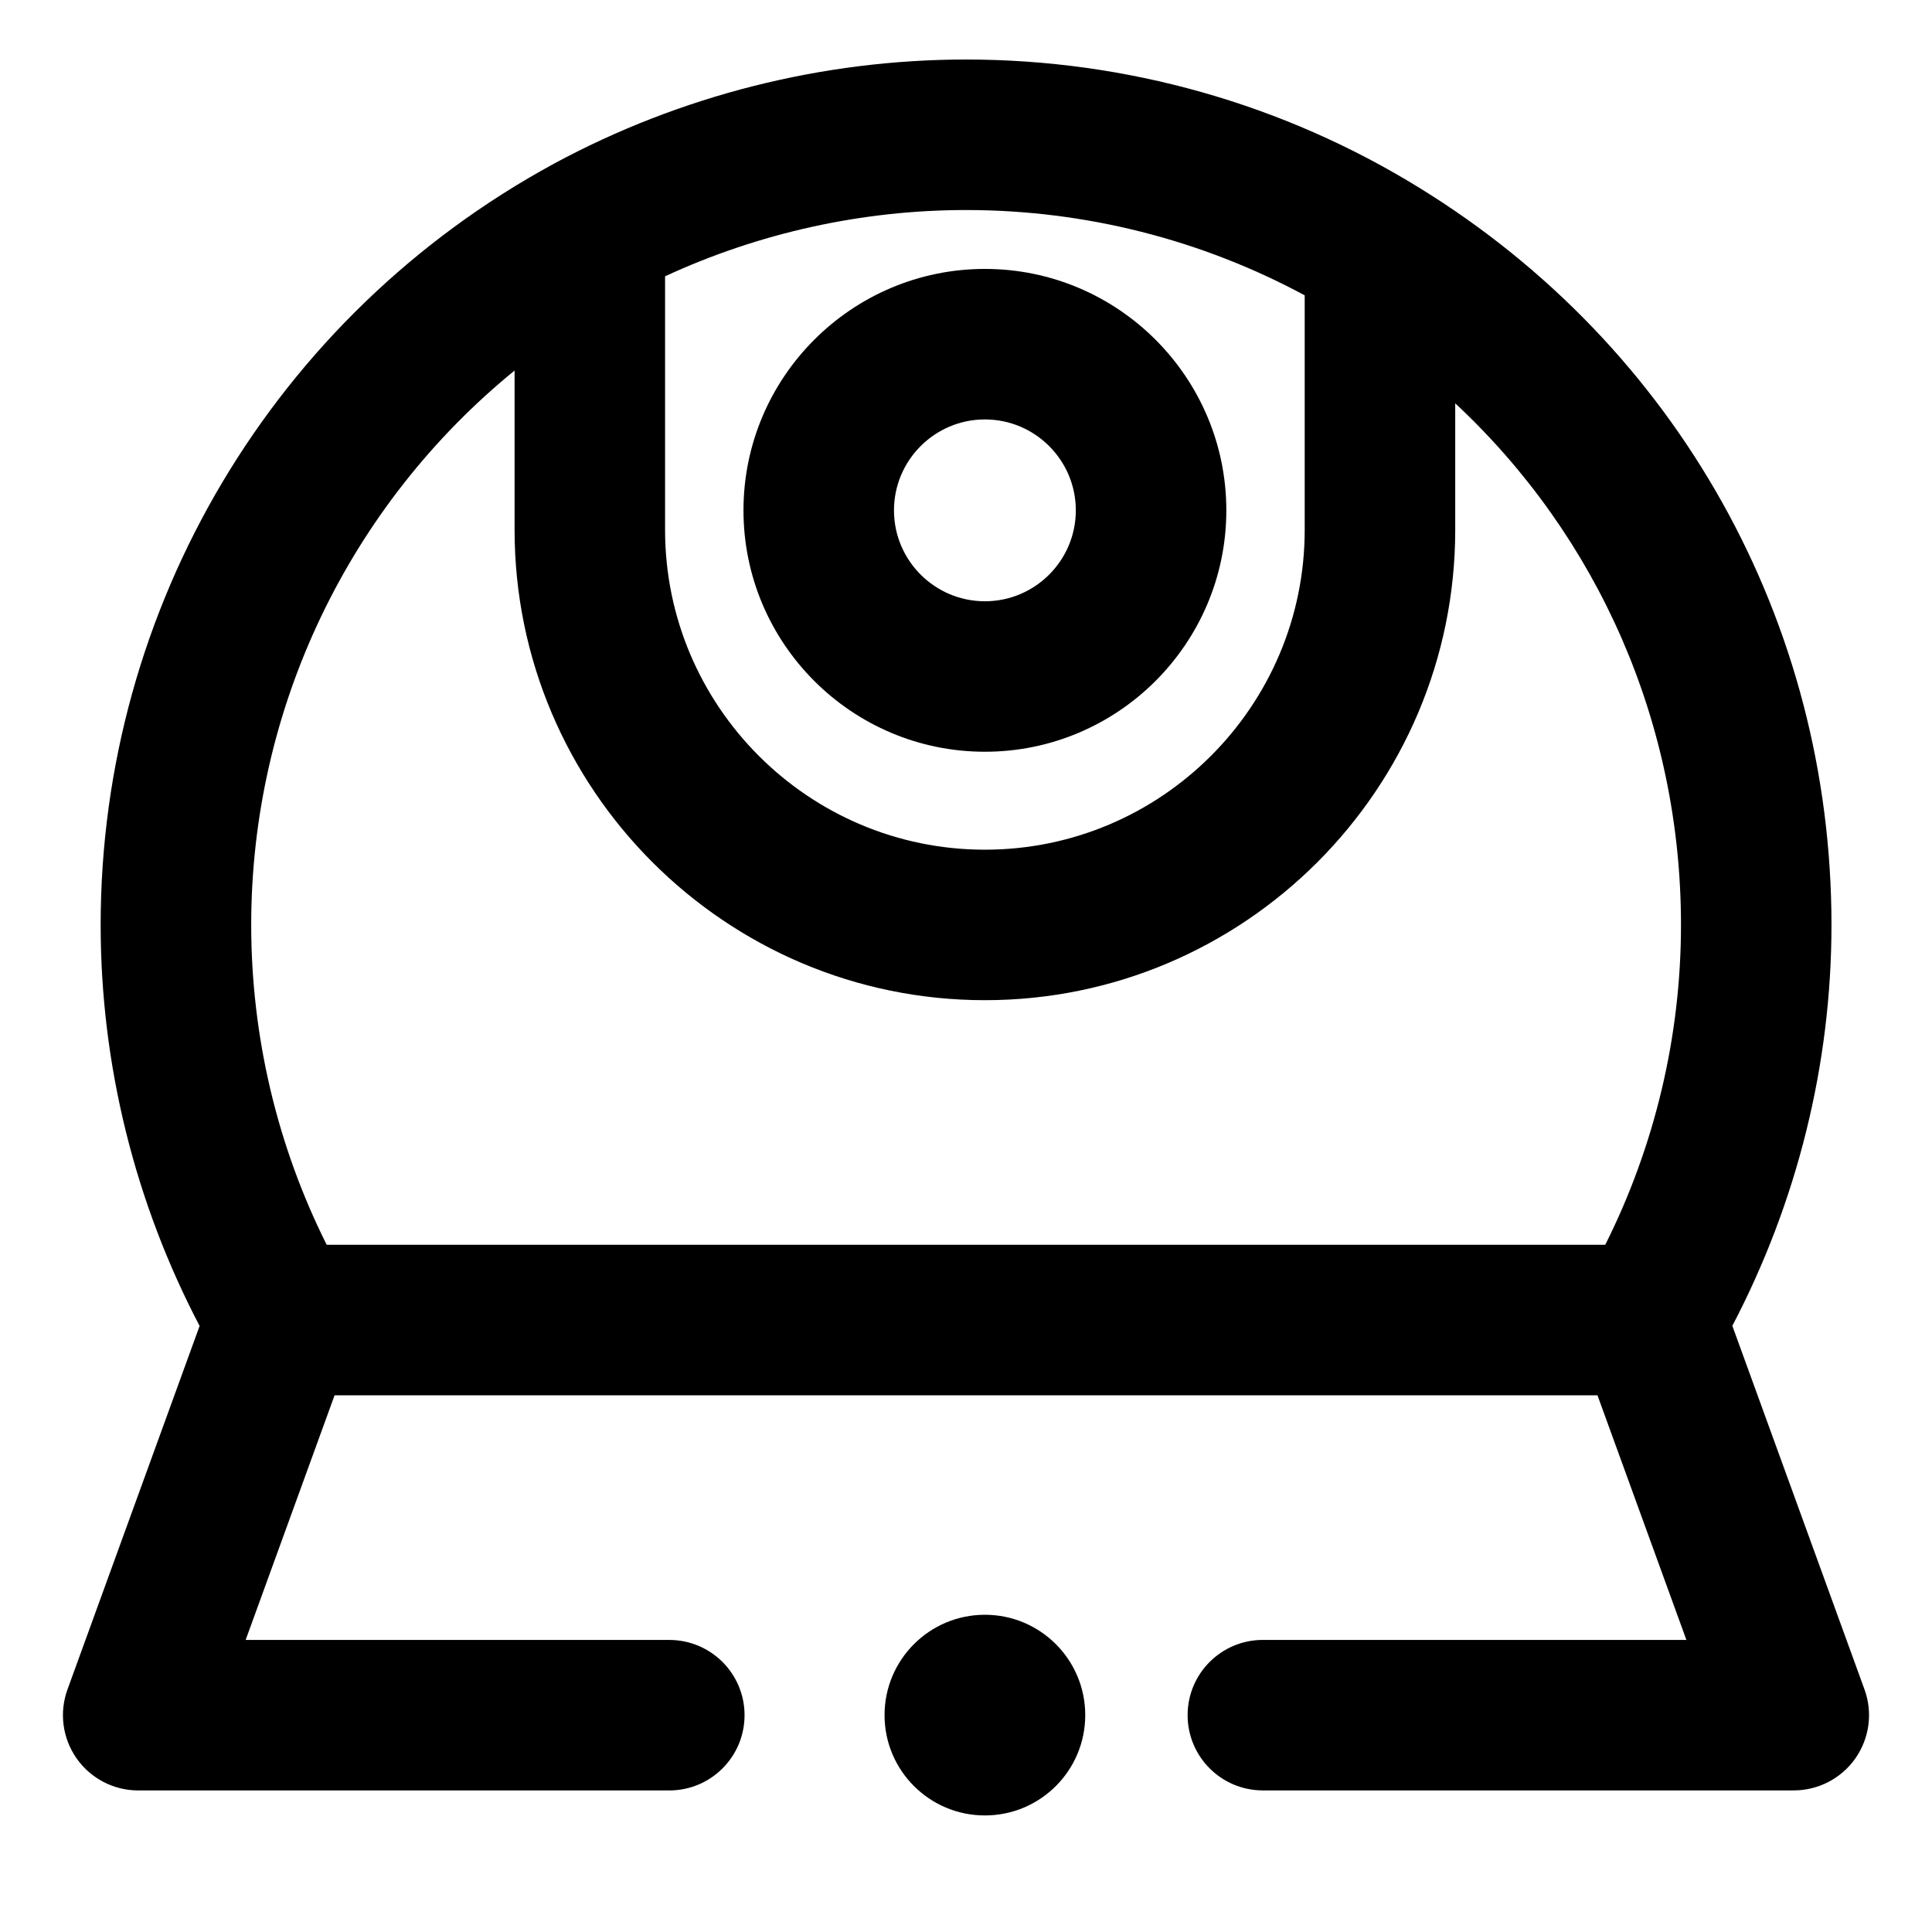 <?xml version="1.0" encoding="UTF-8"?>
<!-- Uploaded to: ICON Repo, www.iconrepo.com, Generator: ICON Repo Mixer Tools -->
<svg fill="#000000" width="800px" height="800px" version="1.1" viewBox="144 144 512 512" xmlns="http://www.w3.org/2000/svg">
 <g>
  <path d="m431.6 598.52c0 14.688-11.906 26.59-26.59 26.59-14.688 0-26.594-11.902-26.594-26.59s11.906-26.59 26.594-26.59c14.684 0 26.59 11.902 26.59 26.59"/>
  <path d="m405.01 343.22c35.277 0 63.98-28.703 63.98-63.973 0-35.277-28.703-63.98-63.98-63.98-35.277 0-63.98 28.703-63.98 63.98s28.703 63.973 63.98 63.973zm0-88.066c13.285 0 24.094 10.809 24.094 24.094 0 13.281-10.809 24.094-24.094 24.094-13.285 0-24.094-10.809-24.094-24.094s10.809-24.094 24.094-24.094z"/>
  <path d="m638.11 591.72-35.023-96.363c17.145-32.727 26.273-69.223 26.273-106.24 0-80.211-40.809-153.22-109.18-195.32-0.004-0.004-0.012-0.012-0.016-0.012-36.078-22.254-77.617-34.012-120.14-34.012-38.023 0-75.781 9.539-109.2 27.594-0.004 0-0.012 0.004-0.016 0.012-0.012 0.004-0.02 0.004-0.023 0.012-74.086 40.25-120.11 117.54-120.11 201.73 0 37.09 9.109 73.598 26.223 106.27l-35.016 96.34c-2.223 6.106-1.324 12.922 2.41 18.254 3.734 5.324 9.828 8.5 16.332 8.5h140.75c11.012 0 19.941-8.926 19.941-19.941 0-11.012-8.926-19.941-19.941-19.941l-112.27-0.008 23.559-64.816h334.69l23.559 64.816h-112.24c-11.02 0-19.941 8.926-19.941 19.941 0 11.012 8.926 19.941 19.941 19.941h140.7c6.504 0 12.602-3.176 16.332-8.5 3.734-5.332 4.637-12.148 2.41-18.254zm-148.35-369.45v62.148c0 46.734-38.023 84.758-84.75 84.758-46.734 0-84.758-38.023-84.758-84.758v-67.199c24.91-11.516 52.25-17.559 79.77-17.559 31.457 0.004 62.254 7.793 89.738 22.609zm-209.39 19.926v42.223c0 68.73 55.914 124.64 124.64 124.64 68.727 0 124.64-55.914 124.64-124.64v-33.535c37.977 35.418 59.828 84.902 59.828 138.23 0 29.438-6.906 58.508-20.066 84.758h-338.84c-13.113-26.188-20-55.262-20-84.758 0-57.586 26.078-111.27 69.801-146.92z"/>
 </g>
</svg>